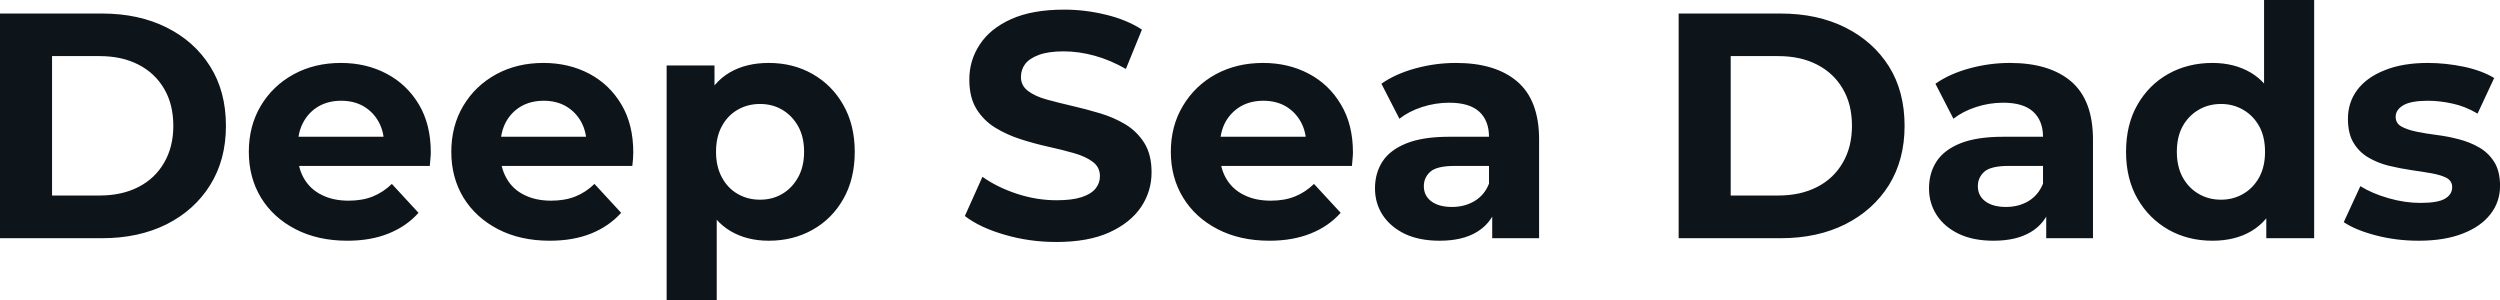 <svg fill="#0d141a" viewBox="0 0 179.147 21.528" height="100%" width="100%" xmlns="http://www.w3.org/2000/svg"><path preserveAspectRatio="none" d="M7.31 17.07L0 17.07L0 0.97L7.31 0.97Q9.94 0.97 11.94 1.97Q13.94 2.97 15.06 4.76Q16.19 6.55 16.19 9.02L16.19 9.02Q16.19 11.45 15.06 13.26Q13.94 15.06 11.94 16.07Q9.94 17.07 7.31 17.07L7.31 17.07ZM3.73 4.02L3.73 14.01L7.13 14.01Q8.74 14.01 9.92 13.40Q11.11 12.79 11.76 11.66Q12.42 10.53 12.42 9.02L12.42 9.02Q12.42 7.47 11.76 6.36Q11.11 5.24 9.92 4.63Q8.74 4.02 7.13 4.02L7.13 4.02L3.73 4.02ZM24.89 17.25L24.89 17.25Q22.77 17.25 21.17 16.42Q19.57 15.59 18.70 14.16Q17.83 12.72 17.83 10.88L17.83 10.88Q17.83 9.02 18.69 7.58Q19.55 6.14 21.05 5.32Q22.54 4.51 24.43 4.51L24.43 4.51Q26.24 4.51 27.70 5.28Q29.16 6.05 30.02 7.49Q30.87 8.92 30.87 10.92L30.87 10.92Q30.87 11.13 30.84 11.40Q30.82 11.66 30.80 11.89L30.80 11.89L20.75 11.89L20.75 9.80L28.91 9.80L27.53 10.42Q27.53 9.45 27.14 8.74Q26.75 8.03 26.06 7.62Q25.37 7.22 24.45 7.22L24.45 7.22Q23.53 7.22 22.83 7.62Q22.13 8.03 21.74 8.75Q21.34 9.48 21.34 10.46L21.34 10.46L21.34 11.02Q21.34 12.03 21.79 12.80Q22.24 13.57 23.06 13.97Q23.87 14.38 24.98 14.38L24.98 14.38Q25.97 14.38 26.71 14.08Q27.46 13.78 28.08 13.18L28.08 13.18L29.99 15.25Q29.14 16.21 27.85 16.73Q26.57 17.25 24.89 17.25ZM39.40 17.25L39.40 17.25Q37.28 17.25 35.68 16.42Q34.09 15.59 33.21 14.16Q32.34 12.72 32.34 10.88L32.34 10.88Q32.34 9.02 33.20 7.58Q34.06 6.14 35.56 5.32Q37.05 4.51 38.94 4.51L38.94 4.51Q40.76 4.51 42.22 5.28Q43.68 6.05 44.53 7.49Q45.38 8.92 45.38 10.92L45.38 10.92Q45.38 11.13 45.36 11.40Q45.33 11.66 45.31 11.89L45.31 11.89L35.26 11.89L35.26 9.80L43.42 9.80L42.04 10.42Q42.04 9.45 41.65 8.74Q41.26 8.03 40.57 7.62Q39.88 7.22 38.96 7.22L38.96 7.22Q38.04 7.22 37.34 7.62Q36.64 8.03 36.25 8.75Q35.86 9.48 35.86 10.46L35.86 10.46L35.86 11.02Q35.86 12.03 36.31 12.80Q36.75 13.57 37.57 13.97Q38.39 14.38 39.49 14.38L39.49 14.38Q40.48 14.38 41.23 14.08Q41.98 13.78 42.60 13.18L42.60 13.18L44.51 15.25Q43.65 16.21 42.37 16.73Q41.08 17.25 39.40 17.25ZM55.09 17.25L55.09 17.25Q53.52 17.25 52.35 16.56Q51.18 15.87 50.52 14.46Q49.86 13.04 49.86 10.88L49.86 10.88Q49.86 8.69 50.48 7.29Q51.11 5.89 52.28 5.20Q53.45 4.51 55.09 4.51L55.09 4.51Q56.83 4.51 58.22 5.30Q59.62 6.09 60.43 7.52Q61.25 8.95 61.25 10.88L61.25 10.88Q61.25 12.83 60.43 14.26Q59.62 15.69 58.22 16.47Q56.83 17.25 55.09 17.25ZM51.36 21.53L47.77 21.53L47.77 4.69L51.20 4.69L51.20 7.22L51.13 10.90L51.36 14.56L51.36 21.53ZM54.46 14.31L54.46 14.31Q55.36 14.31 56.06 13.89Q56.76 13.48 57.19 12.71Q57.62 11.94 57.62 10.88L57.62 10.88Q57.62 9.80 57.19 9.04Q56.76 8.28 56.06 7.87Q55.36 7.45 54.46 7.45L54.46 7.45Q53.57 7.45 52.85 7.87Q52.14 8.28 51.73 9.04Q51.31 9.80 51.31 10.88L51.31 10.88Q51.31 11.94 51.73 12.71Q52.14 13.48 52.85 13.89Q53.57 14.31 54.46 14.31ZM75.69 17.34L75.69 17.34Q73.76 17.34 71.99 16.82Q70.22 16.31 69.14 15.48L69.14 15.48L70.40 12.67Q71.44 13.41 72.85 13.88Q74.27 14.35 75.72 14.35L75.72 14.35Q76.82 14.35 77.50 14.13Q78.18 13.91 78.50 13.52Q78.82 13.13 78.82 12.63L78.82 12.63Q78.82 11.98 78.31 11.60Q77.81 11.22 76.98 10.98Q76.15 10.74 75.15 10.52Q74.15 10.30 73.15 9.98Q72.15 9.66 71.32 9.15Q70.50 8.65 69.98 7.82Q69.46 6.99 69.46 5.70L69.46 5.70Q69.46 4.32 70.21 3.19Q70.95 2.05 72.46 1.37Q73.97 0.69 76.25 0.69L76.25 0.69Q77.76 0.69 79.23 1.05Q80.71 1.40 81.83 2.12L81.83 2.12L80.68 4.94Q79.56 4.30 78.43 3.99Q77.30 3.68 76.22 3.68L76.22 3.68Q75.14 3.68 74.45 3.93Q73.76 4.19 73.46 4.59Q73.16 4.99 73.16 5.52L73.16 5.52Q73.16 6.14 73.67 6.52Q74.17 6.90 75.00 7.13Q75.83 7.36 76.83 7.59Q77.83 7.82 78.83 8.12Q79.83 8.42 80.66 8.92Q81.49 9.43 82.01 10.26Q82.52 11.09 82.52 12.35L82.52 12.35Q82.52 13.71 81.77 14.83Q81.01 15.96 79.50 16.65Q77.99 17.34 75.69 17.34ZM90.97 17.25L90.97 17.25Q88.85 17.25 87.25 16.42Q85.65 15.59 84.78 14.16Q83.90 12.72 83.90 10.88L83.90 10.88Q83.90 9.02 84.77 7.58Q85.63 6.14 87.12 5.32Q88.62 4.51 90.51 4.51L90.51 4.51Q92.32 4.51 93.78 5.28Q95.24 6.05 96.09 7.49Q96.95 8.92 96.95 10.92L96.95 10.92Q96.95 11.13 96.92 11.40Q96.90 11.66 96.88 11.89L96.88 11.89L86.83 11.89L86.83 9.80L94.99 9.80L93.61 10.42Q93.61 9.45 93.22 8.74Q92.83 8.03 92.14 7.62Q91.45 7.22 90.53 7.22L90.53 7.22Q89.61 7.22 88.91 7.62Q88.21 8.03 87.81 8.75Q87.42 9.48 87.42 10.46L87.42 10.46L87.42 11.02Q87.42 12.03 87.87 12.80Q88.32 13.57 89.14 13.97Q89.95 14.38 91.06 14.38L91.06 14.38Q92.05 14.38 92.79 14.08Q93.54 13.78 94.16 13.18L94.16 13.18L96.07 15.25Q95.22 16.21 93.93 16.73Q92.64 17.25 90.97 17.25ZM110.29 17.07L106.93 17.07L106.93 14.65L106.70 14.12L106.70 9.80Q106.70 8.65 106.00 8.00Q105.29 7.36 103.85 7.36L103.85 7.36Q102.86 7.36 101.90 7.67Q100.95 7.98 100.28 8.51L100.28 8.51L98.99 6.00Q100.00 5.29 101.43 4.90Q102.86 4.51 104.33 4.51L104.33 4.51Q107.16 4.51 108.72 5.84Q110.29 7.18 110.29 10.00L110.29 10.00L110.29 17.07ZM103.16 17.25L103.16 17.25Q101.71 17.25 100.67 16.76Q99.64 16.26 99.08 15.41Q98.53 14.56 98.53 13.50L98.53 13.50Q98.53 12.40 99.07 11.57Q99.61 10.74 100.79 10.27Q101.96 9.80 103.85 9.80L103.85 9.80L107.13 9.80L107.13 11.89L104.24 11.89Q102.97 11.89 102.50 12.30Q102.03 12.72 102.03 13.34L102.03 13.34Q102.03 14.03 102.57 14.43Q103.11 14.83 104.05 14.83L104.05 14.83Q104.95 14.83 105.66 14.41Q106.38 13.98 106.70 13.16L106.70 13.16L107.25 14.81Q106.86 16.01 105.82 16.63Q104.79 17.25 103.16 17.25ZM127.60 17.07L120.29 17.07L120.29 0.97L127.60 0.97Q130.23 0.97 132.23 1.97Q134.23 2.97 135.36 4.76Q136.48 6.55 136.48 9.02L136.48 9.02Q136.48 11.45 135.36 13.26Q134.23 15.06 132.23 16.07Q130.23 17.07 127.60 17.07L127.60 17.07ZM124.02 4.02L124.02 14.01L127.42 14.01Q129.03 14.01 130.21 13.40Q131.40 12.79 132.05 11.66Q132.71 10.53 132.71 9.02L132.71 9.02Q132.71 7.47 132.05 6.36Q131.40 5.24 130.21 4.63Q129.03 4.02 127.42 4.02L127.42 4.02L124.02 4.02ZM149.98 17.07L146.63 17.07L146.63 14.65L146.40 14.12L146.40 9.80Q146.40 8.65 145.69 8.00Q144.99 7.36 143.54 7.36L143.54 7.36Q142.55 7.36 141.60 7.67Q140.65 7.98 139.98 8.51L139.98 8.51L138.69 6.00Q139.70 5.29 141.13 4.90Q142.55 4.51 144.03 4.51L144.03 4.51Q146.86 4.51 148.42 5.84Q149.98 7.18 149.98 10.00L149.98 10.00L149.98 17.07ZM142.85 17.25L142.85 17.25Q141.40 17.25 140.37 16.76Q139.33 16.26 138.78 15.41Q138.23 14.56 138.23 13.50L138.23 13.50Q138.23 12.40 138.77 11.57Q139.31 10.74 140.48 10.27Q141.66 9.80 143.54 9.80L143.54 9.80L146.83 9.80L146.83 11.89L143.93 11.89Q142.67 11.89 142.20 12.30Q141.73 12.72 141.73 13.34L141.73 13.34Q141.73 14.03 142.27 14.43Q142.81 14.83 143.75 14.83L143.75 14.83Q144.65 14.83 145.36 14.41Q146.07 13.98 146.40 13.16L146.40 13.16L146.95 14.81Q146.56 16.01 145.52 16.63Q144.49 17.25 142.85 17.25ZM158.54 17.25L158.54 17.25Q156.79 17.25 155.39 16.46Q153.99 15.66 153.17 14.24Q152.35 12.81 152.35 10.88L152.35 10.88Q152.35 8.92 153.17 7.50Q153.99 6.07 155.39 5.29Q156.79 4.51 158.54 4.51L158.54 4.51Q160.10 4.51 161.28 5.20Q162.45 5.89 163.09 7.29Q163.74 8.69 163.74 10.88L163.74 10.88Q163.74 13.04 163.12 14.46Q162.50 15.87 161.33 16.56Q160.17 17.25 158.54 17.25ZM159.16 14.31L159.16 14.31Q160.03 14.31 160.75 13.89Q161.46 13.48 161.89 12.71Q162.31 11.94 162.31 10.88L162.31 10.88Q162.31 9.80 161.89 9.04Q161.46 8.28 160.75 7.87Q160.03 7.45 159.16 7.45L159.16 7.45Q158.26 7.45 157.55 7.87Q156.84 8.28 156.41 9.04Q155.99 9.80 155.99 10.88L155.99 10.88Q155.99 11.94 156.41 12.71Q156.84 13.48 157.55 13.89Q158.26 14.31 159.16 14.31ZM165.83 17.07L162.40 17.07L162.40 14.54L162.47 10.86L162.24 7.20L162.24 0L165.83 0L165.83 17.07ZM173.31 17.25L173.31 17.25Q171.72 17.25 170.26 16.87Q168.80 16.49 167.95 15.92L167.95 15.92L169.14 13.34Q169.99 13.87 171.15 14.20Q172.32 14.54 173.44 14.54L173.44 14.54Q174.69 14.54 175.20 14.24Q175.72 13.94 175.72 13.41L175.72 13.41Q175.72 12.97 175.32 12.75Q174.92 12.54 174.25 12.42Q173.58 12.30 172.79 12.19Q171.99 12.07 171.19 11.88Q170.38 11.68 169.72 11.29Q169.05 10.90 168.65 10.23Q168.25 9.57 168.25 8.51L168.25 8.51Q168.25 7.34 168.92 6.44Q169.60 5.54 170.89 5.03Q172.18 4.51 173.97 4.51L173.97 4.51Q175.24 4.51 176.55 4.78Q177.86 5.06 178.73 5.59L178.73 5.59L177.54 8.14Q176.64 7.61 175.73 7.42Q174.82 7.22 173.97 7.22L173.97 7.22Q172.78 7.22 172.22 7.54Q171.67 7.87 171.67 8.37L171.67 8.37Q171.67 8.83 172.07 9.06Q172.48 9.29 173.14 9.43Q173.81 9.57 174.60 9.67Q175.40 9.77 176.20 9.98Q177.01 10.19 177.66 10.57Q178.32 10.95 178.73 11.60Q179.15 12.26 179.15 13.32L179.15 13.32Q179.15 14.47 178.46 15.35Q177.77 16.24 176.47 16.74Q175.17 17.25 173.31 17.25Z"></path></svg>